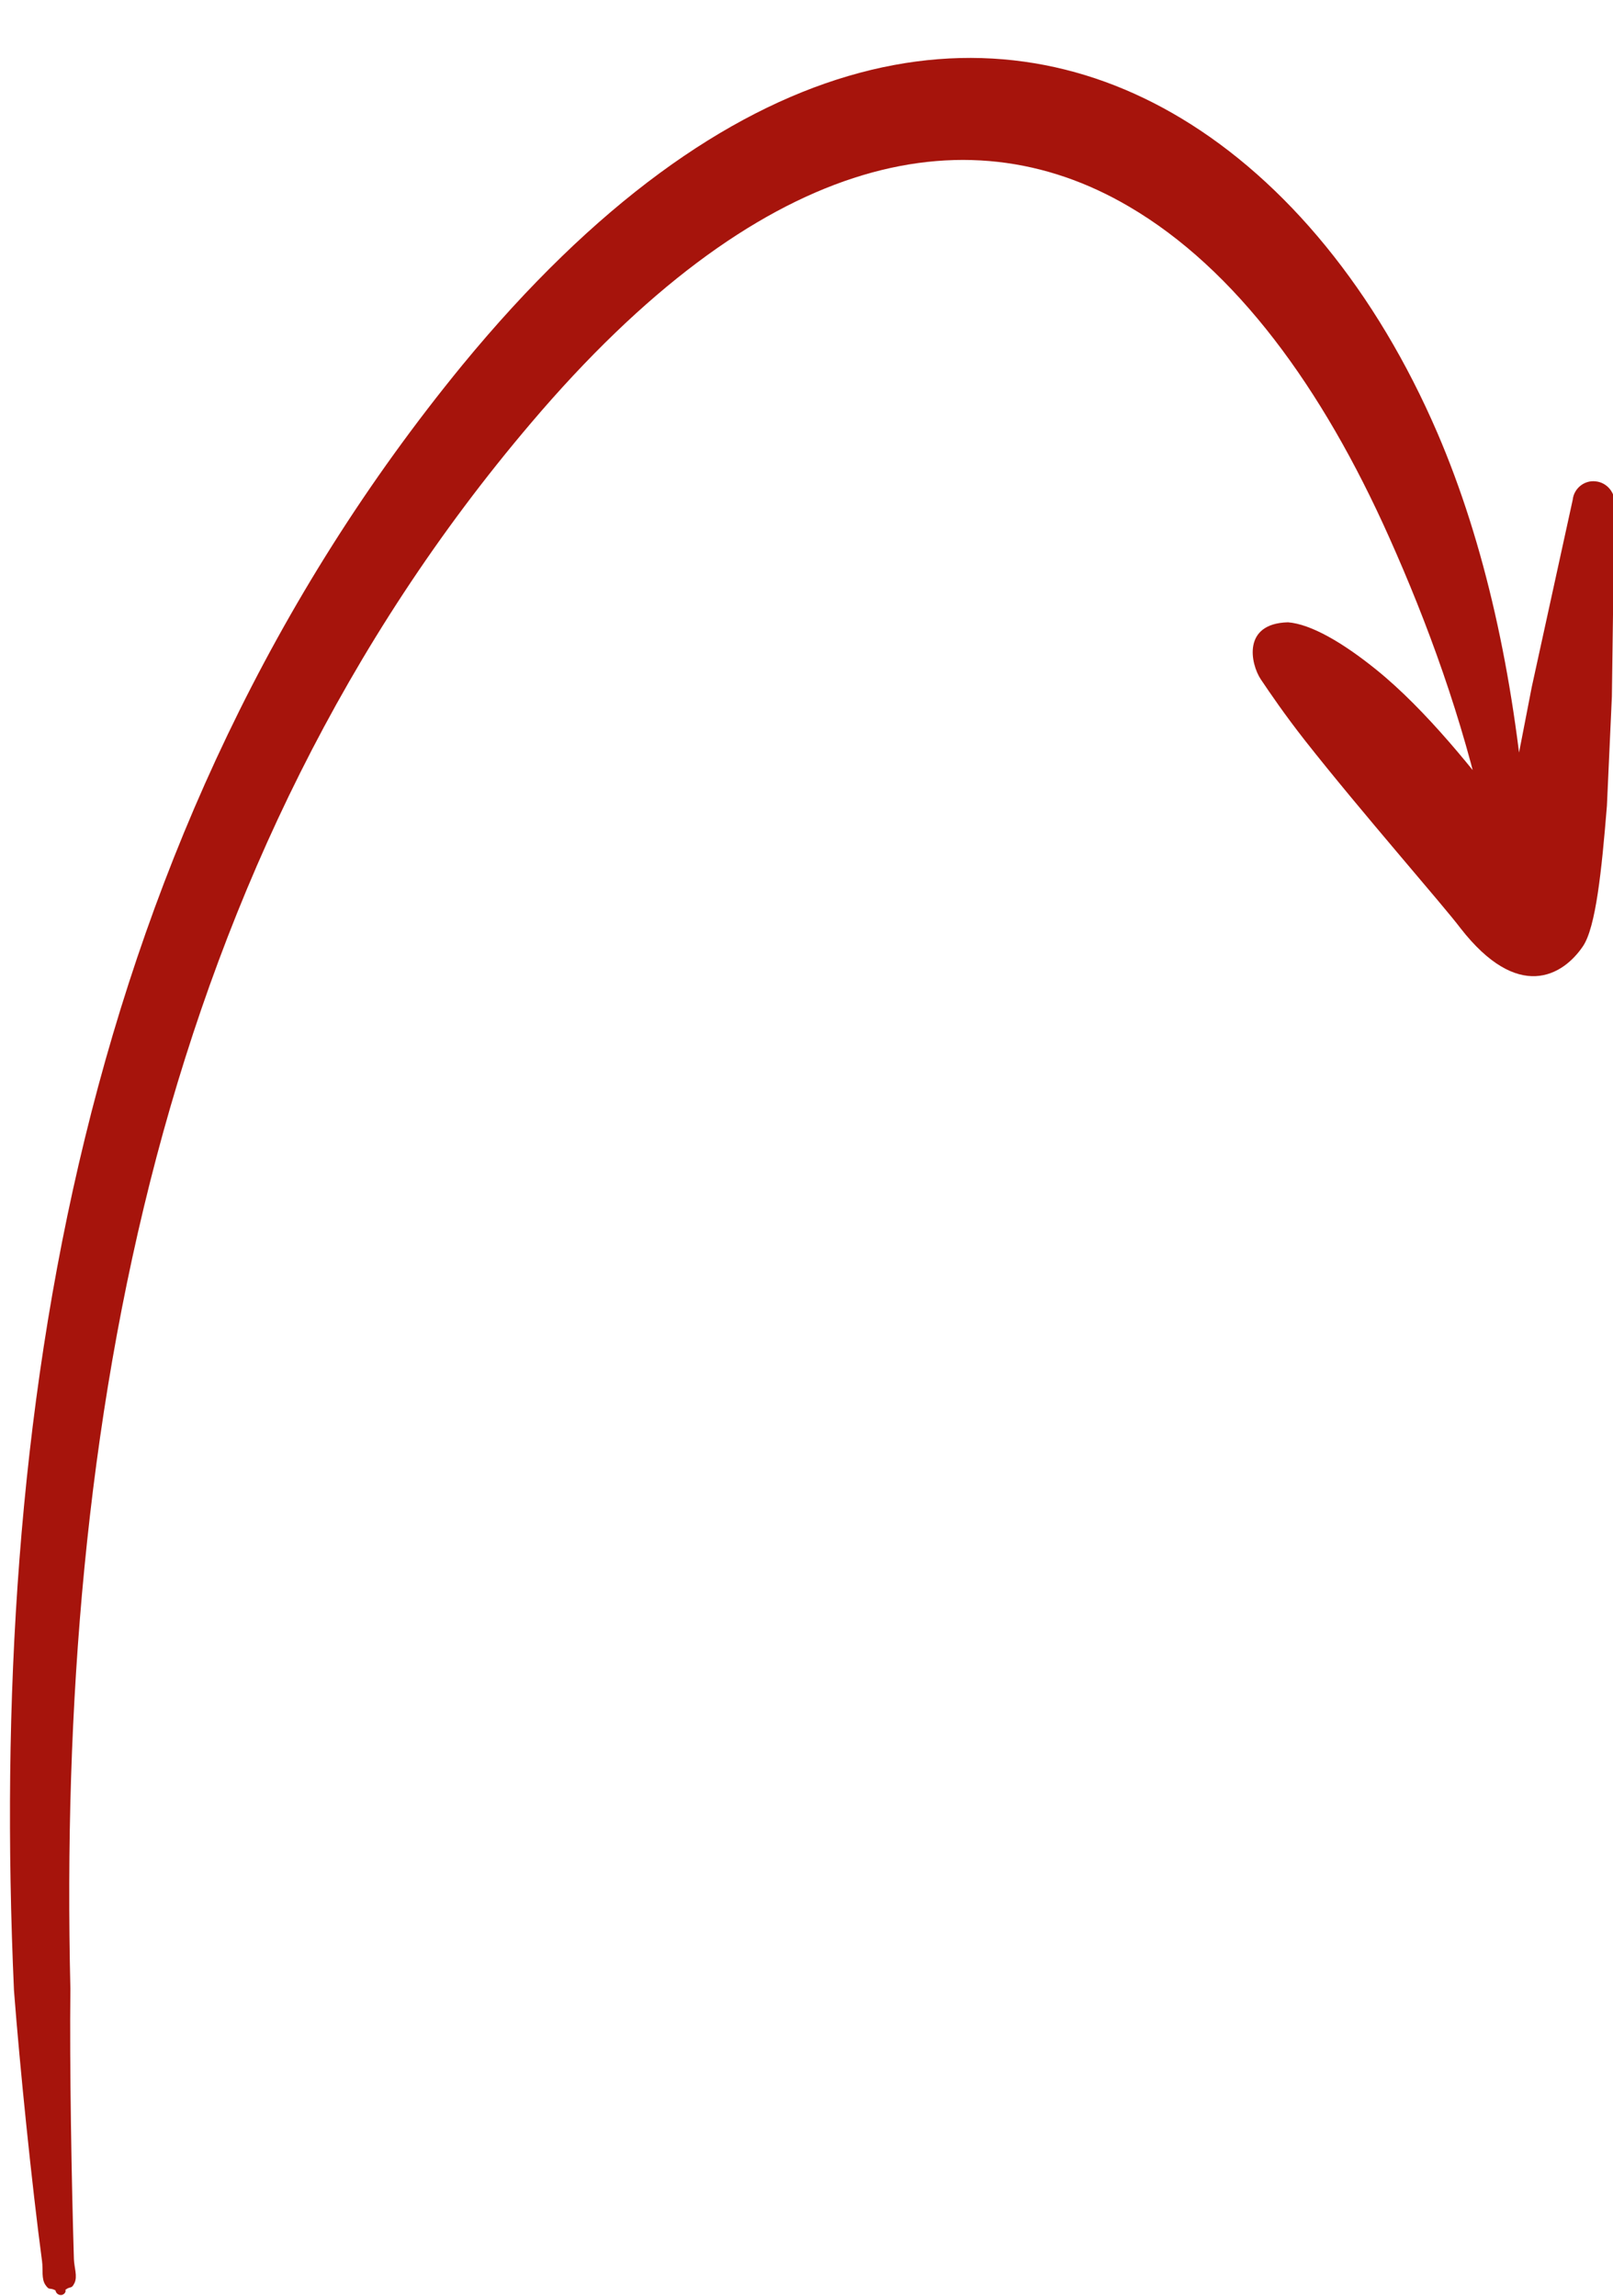 <?xml version="1.0" encoding="UTF-8" standalone="no"?><svg xmlns="http://www.w3.org/2000/svg" xmlns:xlink="http://www.w3.org/1999/xlink" fill="#000000" height="71.3" preserveAspectRatio="xMidYMid meet" version="1" viewBox="-0.3 -1.8 50.1 71.3" width="50.1" zoomAndPan="magnify"><g id="change1_1"><path d="M75.87-69.46c-0.1,0.01-0.19-0.07-0.2-0.16 c-0.21-0.11-0.2,0.02-0.34-0.18c-0.15-0.21-0.08-0.53-0.12-0.82c-0.35-2.62-0.76-6.65-0.96-9.26c-0.44-9.85,0.13-19.75,2.43-29.16 c2.32-9.49,6.39-18.47,12.91-26.43c9.11-11.08,17.9-12.47,24.6-8.43c3.57,2.15,6.66,5.9,8.75,10.75c1.64,3.81,2.6,8.28,3.02,13.06 c0.06,0.38-0.21,0.74-0.59,0.79c-0.38,0.06-0.74-0.2-0.8-0.59c-0.78-3.51-1.96-6.74-3.28-9.69c-2.28-5.11-5.24-9.17-8.9-11.31 c-5.64-3.31-12.68-1.75-20.45,7.4c-6.38,7.5-10.41,16.04-12.81,25.09c-2.42,9.16-3.18,18.82-2.95,28.47 c-0.03,2.59,0.04,6.62,0.12,9.24c0.01,0.29,0.13,0.59,0.02,0.82c-0.11,0.22-0.12,0.09-0.31,0.23 C76.04-69.56,75.96-69.47,75.87-69.46z M125.45-120.75l0.72-3.71l1.4-6.4c0.04-0.39,0.4-0.68,0.79-0.63 c0.39,0.04,0.68,0.4,0.64,0.79l-0.09,6.57l-0.17,3.74c-0.18,2.22-0.38,4.15-0.82,4.8c-0.69,1.02-2.22,1.91-4.19-0.62 c-0.57-0.76-3.4-3.98-5.32-6.42c-0.69-0.88-1.18-1.6-1.51-2.09c-0.35-0.53-0.64-1.91,0.93-1.95c0.78,0.06,1.87,0.69,3.02,1.62 c1.7,1.37,3.42,3.53,4.55,5.05C125.4-120.26,125.42-120.52,125.45-120.75z" fill="#a6140c" transform="matrix(.908 0 0 .908 -67.285 132.542)"/></g></svg>